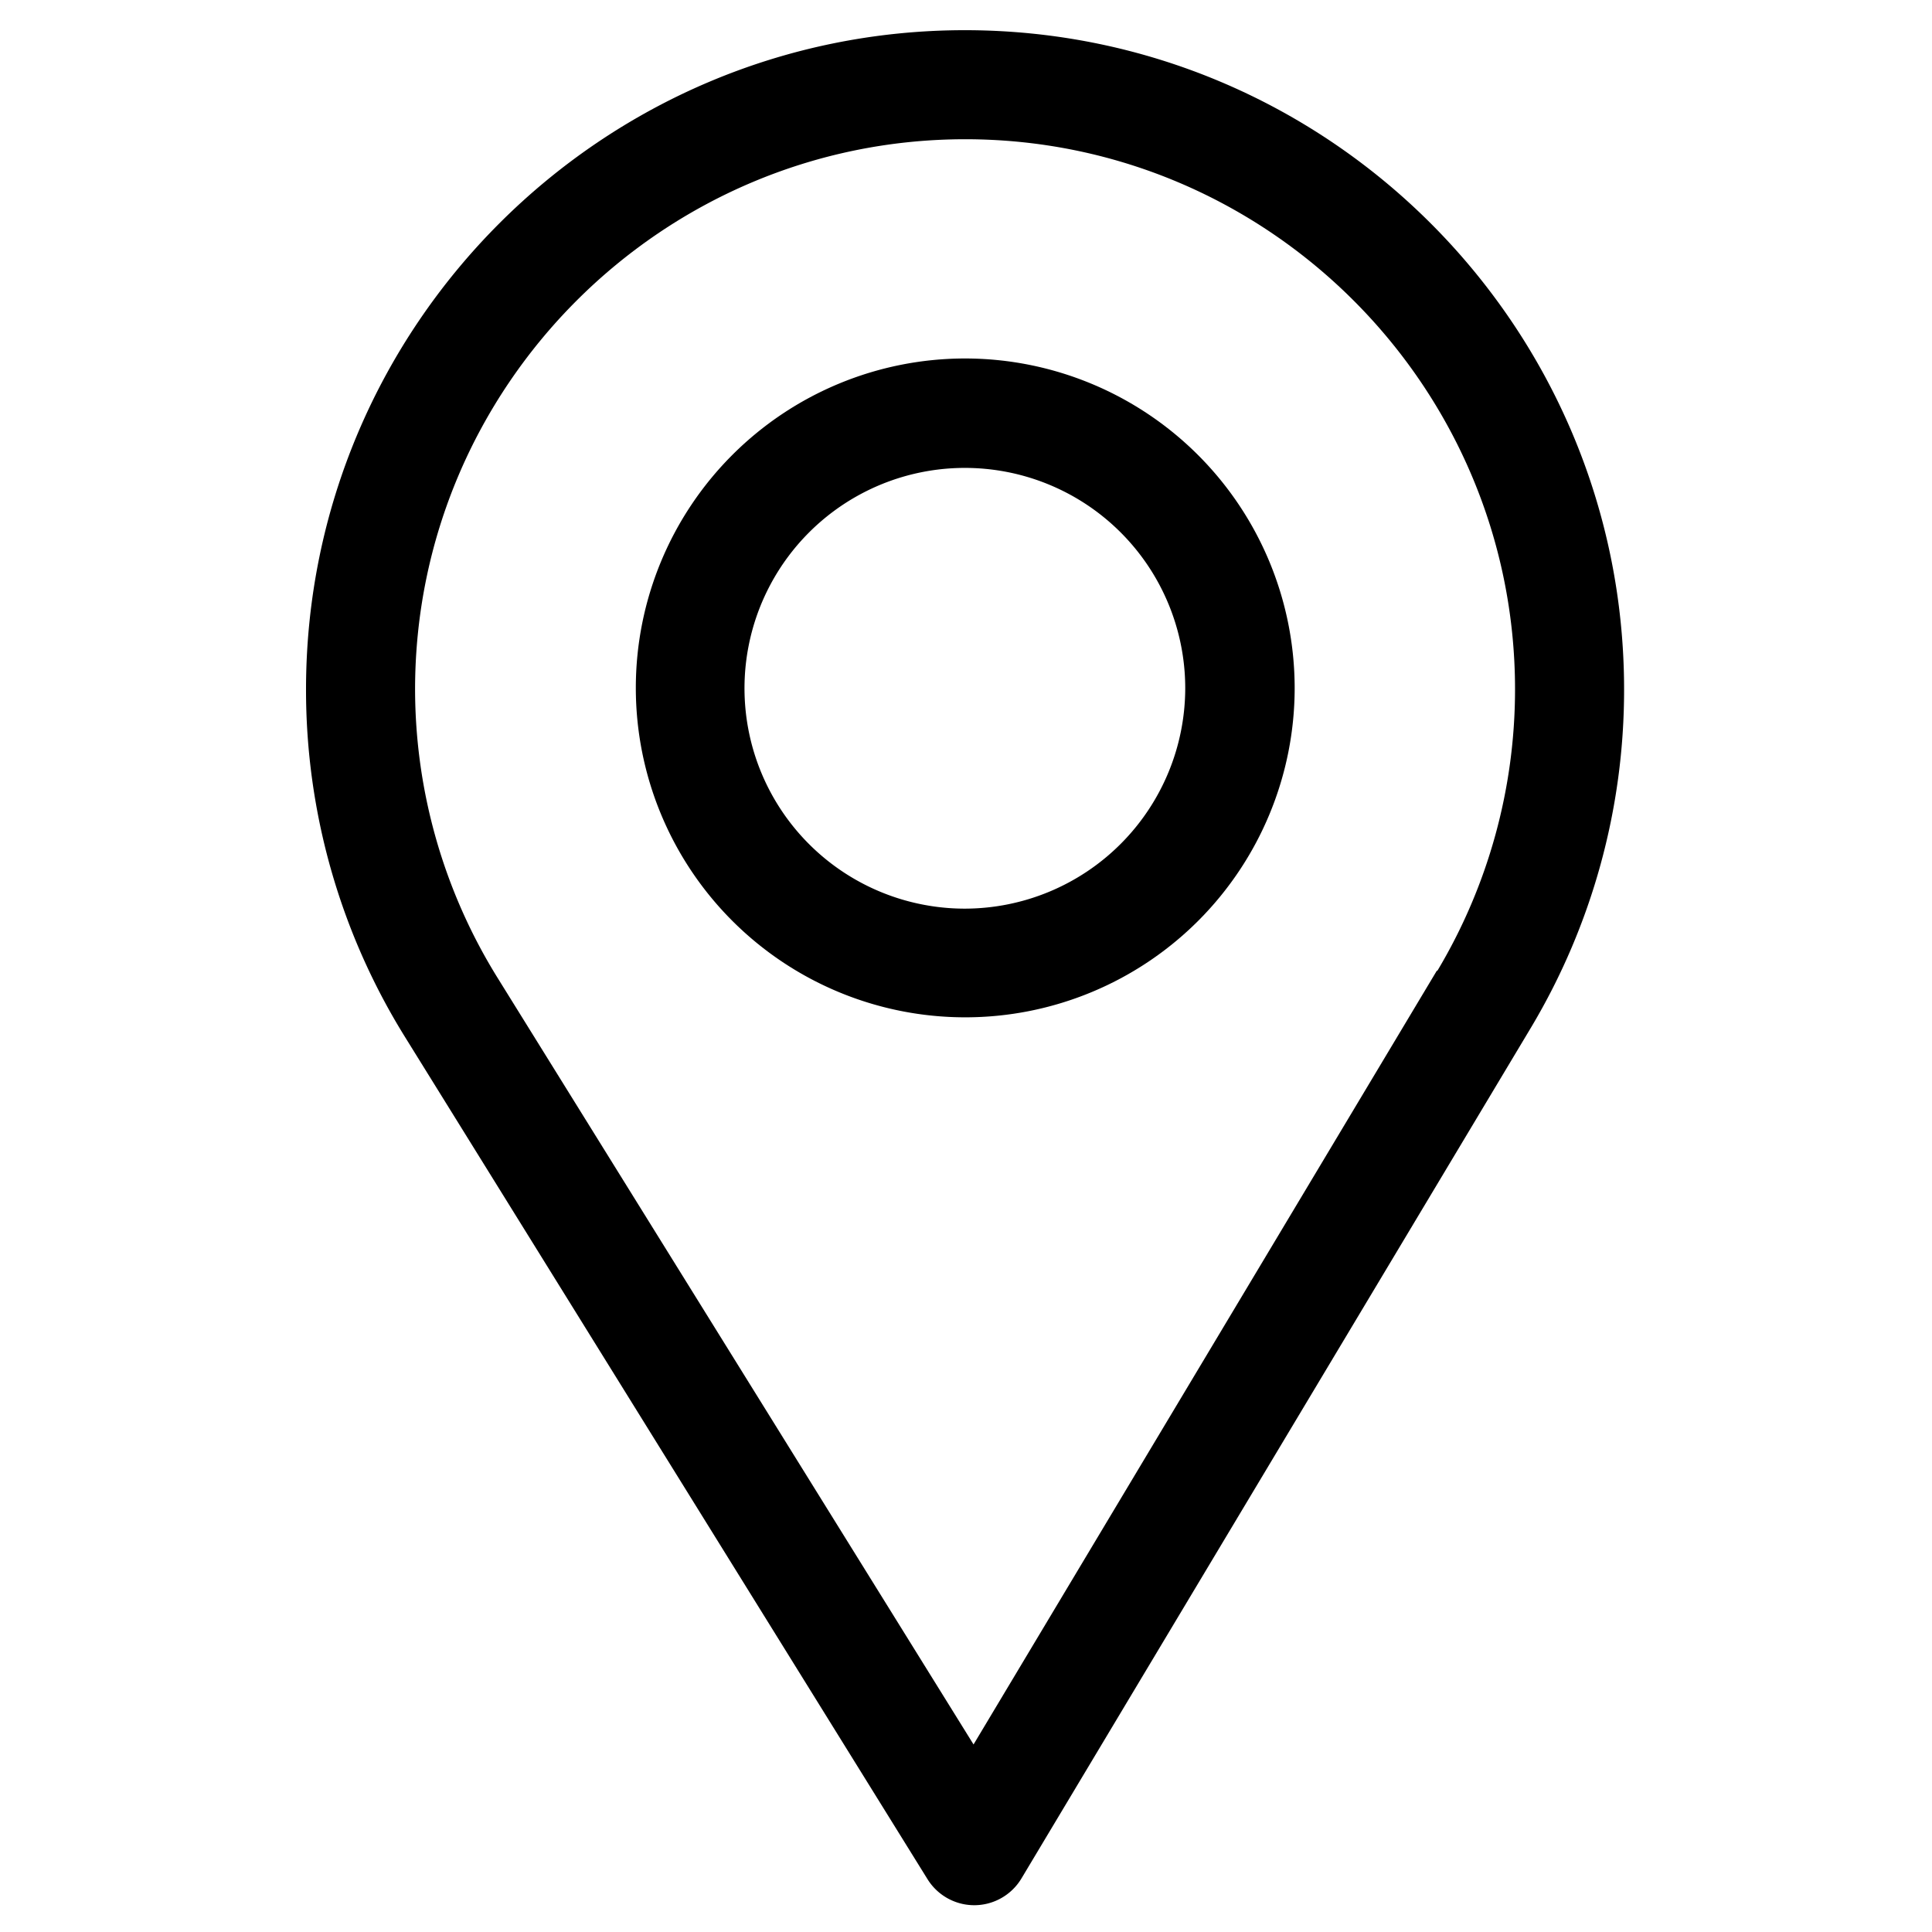 <svg id="Layer_1" data-name="Layer 1" xmlns="http://www.w3.org/2000/svg" viewBox="0 0 512 512">
  <title>Artboard 1 kopia 45</title>
  <path d="M380.8,257.2,258,462.3,131.9,259.2A145.3,145.3,0,0,1,110,182.7c0-80.3,65.5-145.8,145.8-145.8s145.7,65.5,145.7,145.8a145.4,145.4,0,0,1-20.6,74.6M255.7,8C159.4,8,81.1,86.4,81.1,182.7a174.3,174.3,0,0,0,26.1,91.9L245.8,498a14.6,14.6,0,0,0,12.4,6.9h.1a14.6,14.6,0,0,0,12.4-7.1L405.8,272.2a174.5,174.5,0,0,0,24.6-89.5C430.4,86.4,352.1,8,255.7,8"/>
  <path d="M255.8,240.8a58.4,58.4,0,1,1,58.3-58.4,58.5,58.5,0,0,1-58.3,58.4m0-145.8a87.3,87.3,0,1,0,87.3,87.3A87.4,87.4,0,0,0,255.8,95"/>
  <rect x="81.1" y="7.6" width="349.4" height="496.87" style="fill: none"/>
</svg>
